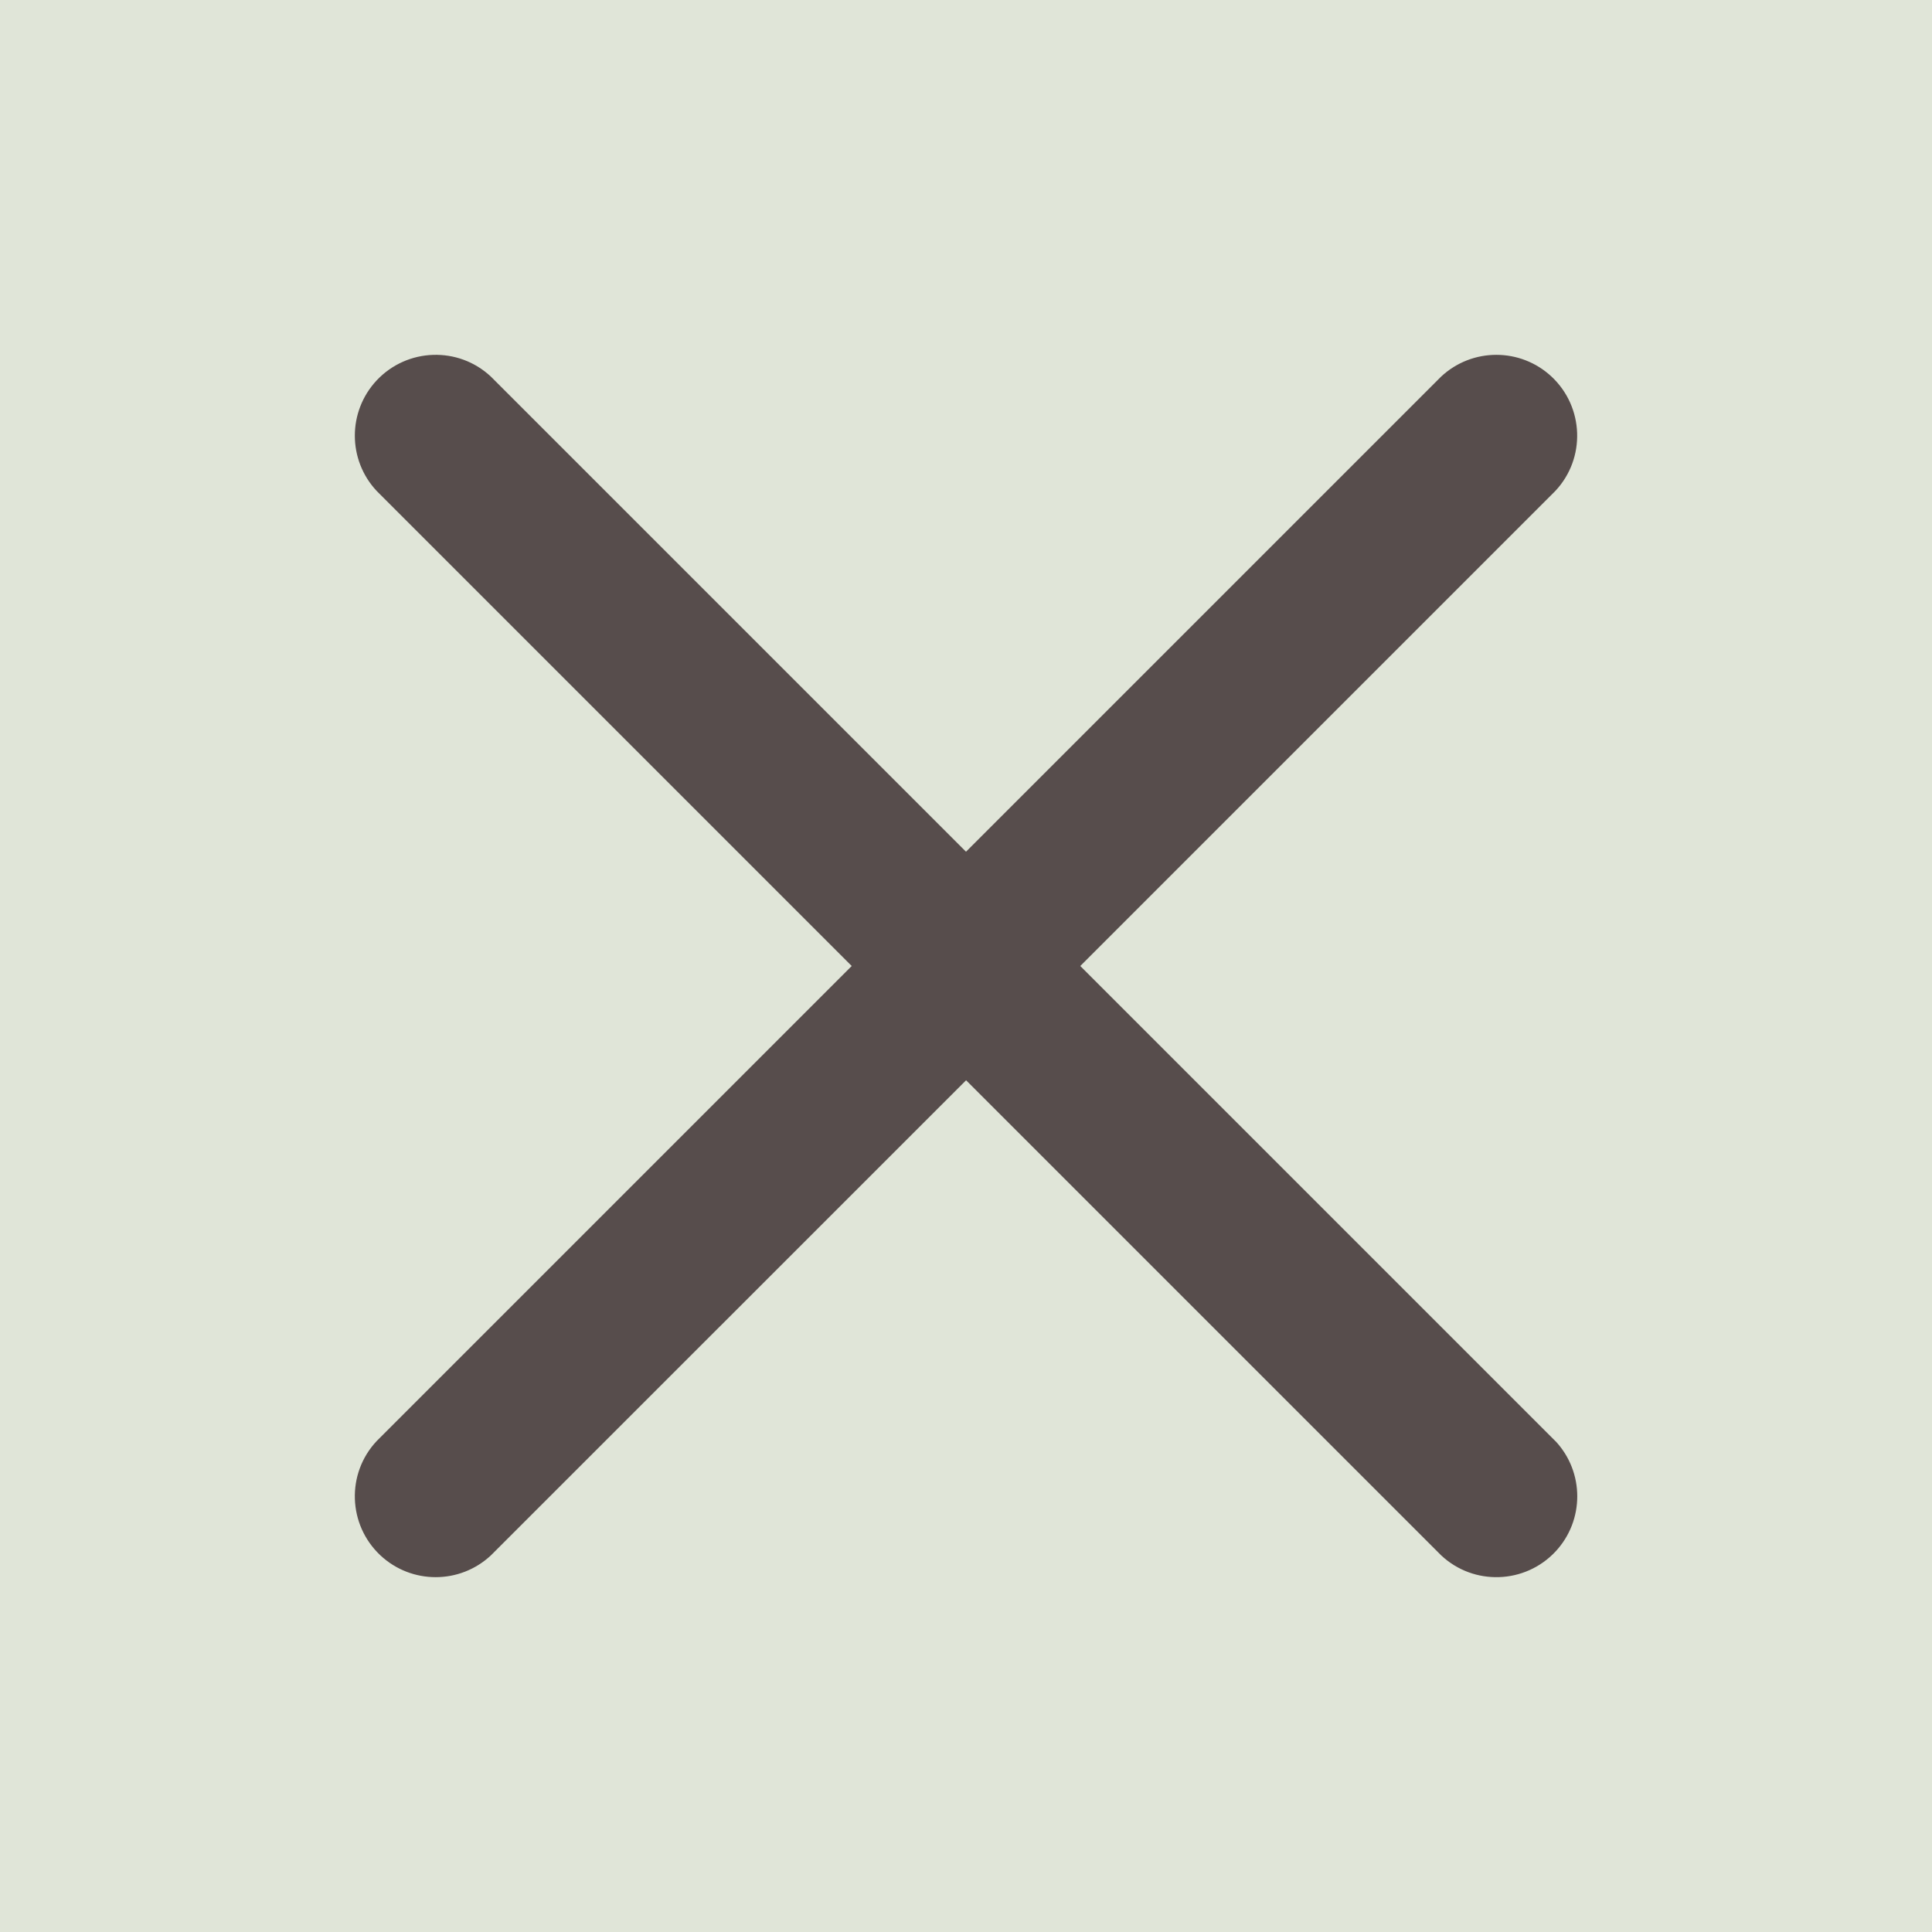 <?xml version="1.0" encoding="UTF-8"?>
<svg id="uuid-f8c53e8f-1c33-45ce-8846-9abdea4c974f" data-name="Layer 1" xmlns="http://www.w3.org/2000/svg" viewBox="0 0 20 20">
  <defs>
    <style>
      .uuid-da553e2b-9d08-4970-ae1e-fef3ac8eb54d {
        fill: #574d4c;
      }

      .uuid-da553e2b-9d08-4970-ae1e-fef3ac8eb54d, .uuid-cb47e83b-a6da-4557-8cf3-0a4e2a9be3be {
        stroke-width: 0px;
      }

      .uuid-cb47e83b-a6da-4557-8cf3-0a4e2a9be3be {
        fill: #e0e5d8;
      }
    </style>
  </defs>
  <rect class="uuid-cb47e83b-a6da-4557-8cf3-0a4e2a9be3be" y="0" width="20" height="20"/>
  <path class="uuid-da553e2b-9d08-4970-ae1e-fef3ac8eb54d" d="M16.101,14.918l-4.918-4.918,4.918-4.918 0.0 0c.316-.337.298-.867-.039-1.183-.322-.301-.822-.301-1.144,0l-4.918,4.918L5.082,3.899c-.337-.316-.867-.298-1.183.039-.301.322-.301.822,0,1.144l4.918,4.918-4.918,4.918c-.316.337-.298.867.039,1.183.322.301.822.301,1.144,0l4.919-4.918,4.918,4.918-0.0 0c.337.316.867.298,1.183-.039.301-.322.301-.822,0-1.144Z"/>
</svg>